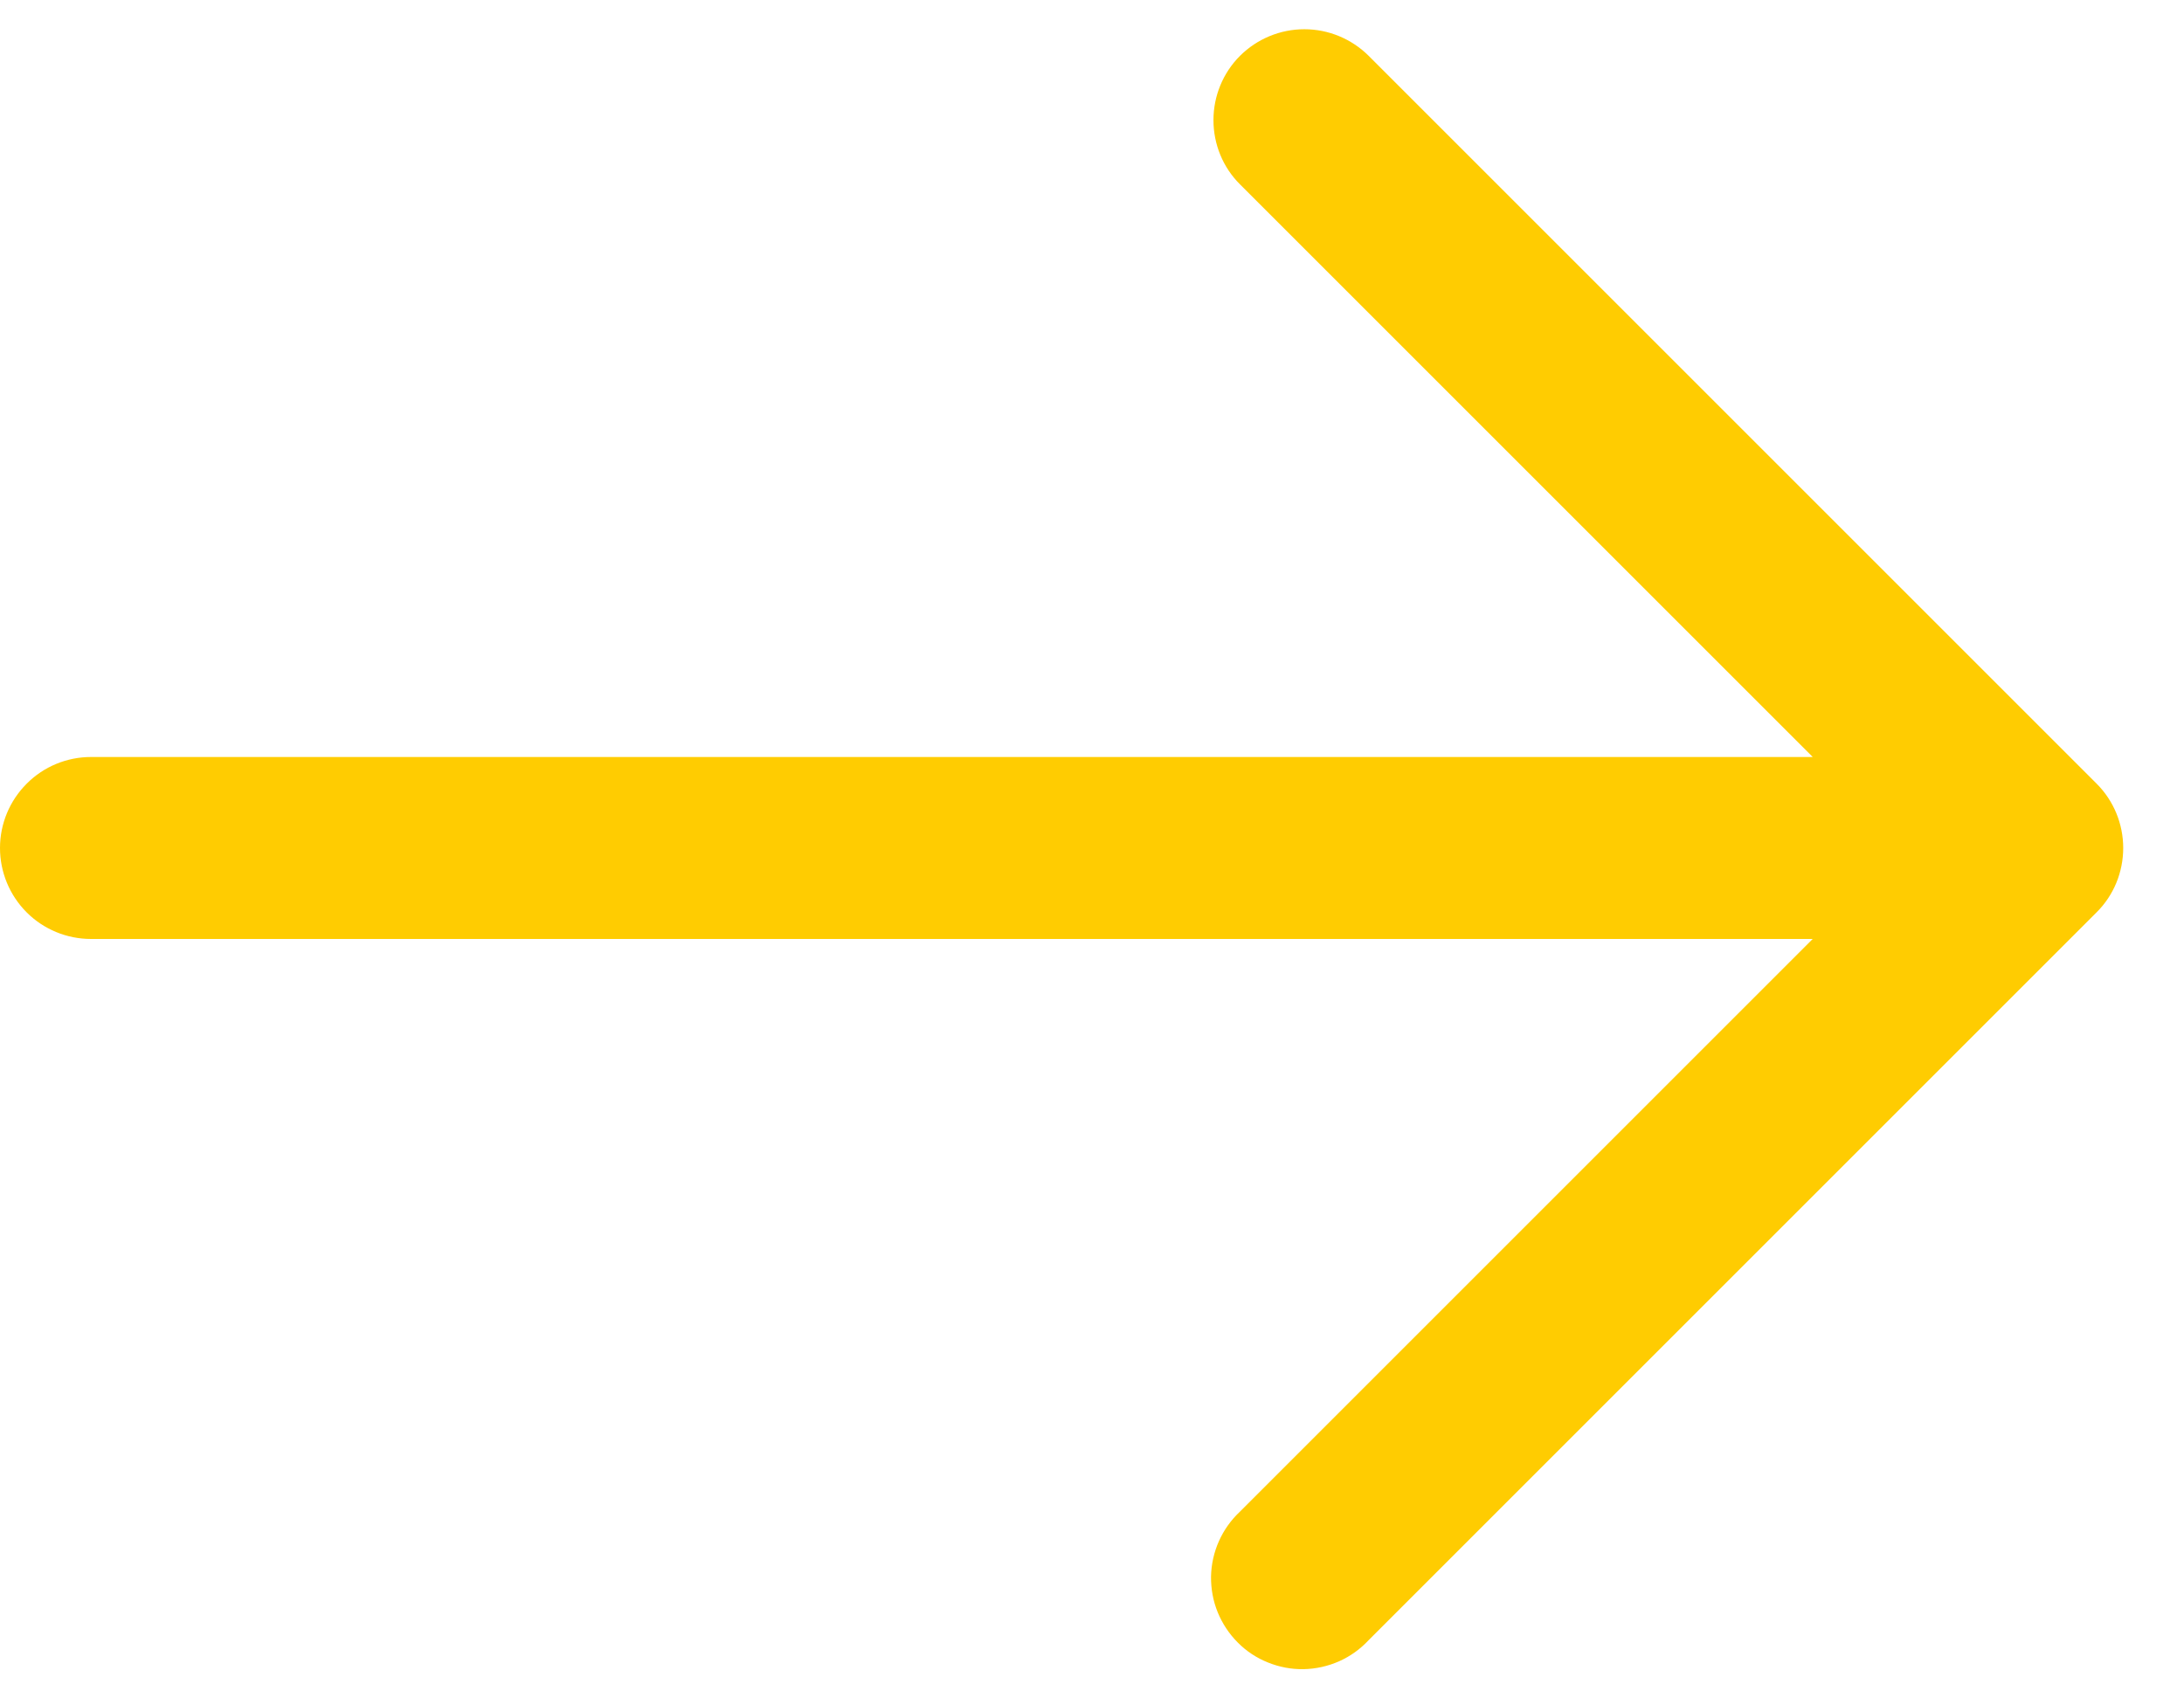 <svg width="18" height="14" viewBox="0 0 18 14" fill="none" xmlns="http://www.w3.org/2000/svg">
<path fill-rule="evenodd" clip-rule="evenodd" d="M10.22 0.46C10.361 0.32 10.551 0.241 10.75 0.241C10.949 0.241 11.139 0.32 11.28 0.46L17.28 6.46C17.421 6.601 17.499 6.792 17.499 6.99C17.499 7.189 17.421 7.38 17.28 7.52L11.28 13.52C11.211 13.594 11.129 13.653 11.037 13.694C10.944 13.735 10.845 13.757 10.745 13.759C10.644 13.761 10.544 13.742 10.45 13.704C10.357 13.667 10.272 13.611 10.201 13.539C10.13 13.468 10.074 13.383 10.036 13.29C9.998 13.197 9.98 13.097 9.981 12.996C9.983 12.895 10.005 12.796 10.046 12.704C10.087 12.612 10.146 12.529 10.22 12.46L14.94 7.74H0.75C0.551 7.74 0.36 7.661 0.22 7.521C0.079 7.38 0 7.189 0 6.99C0 6.791 0.079 6.601 0.22 6.46C0.36 6.319 0.551 6.24 0.75 6.24H14.94L10.22 1.52C10.079 1.38 10.001 1.189 10.001 0.99C10.001 0.792 10.079 0.601 10.22 0.46Z" fill="#ffcc01"/>
</svg>
